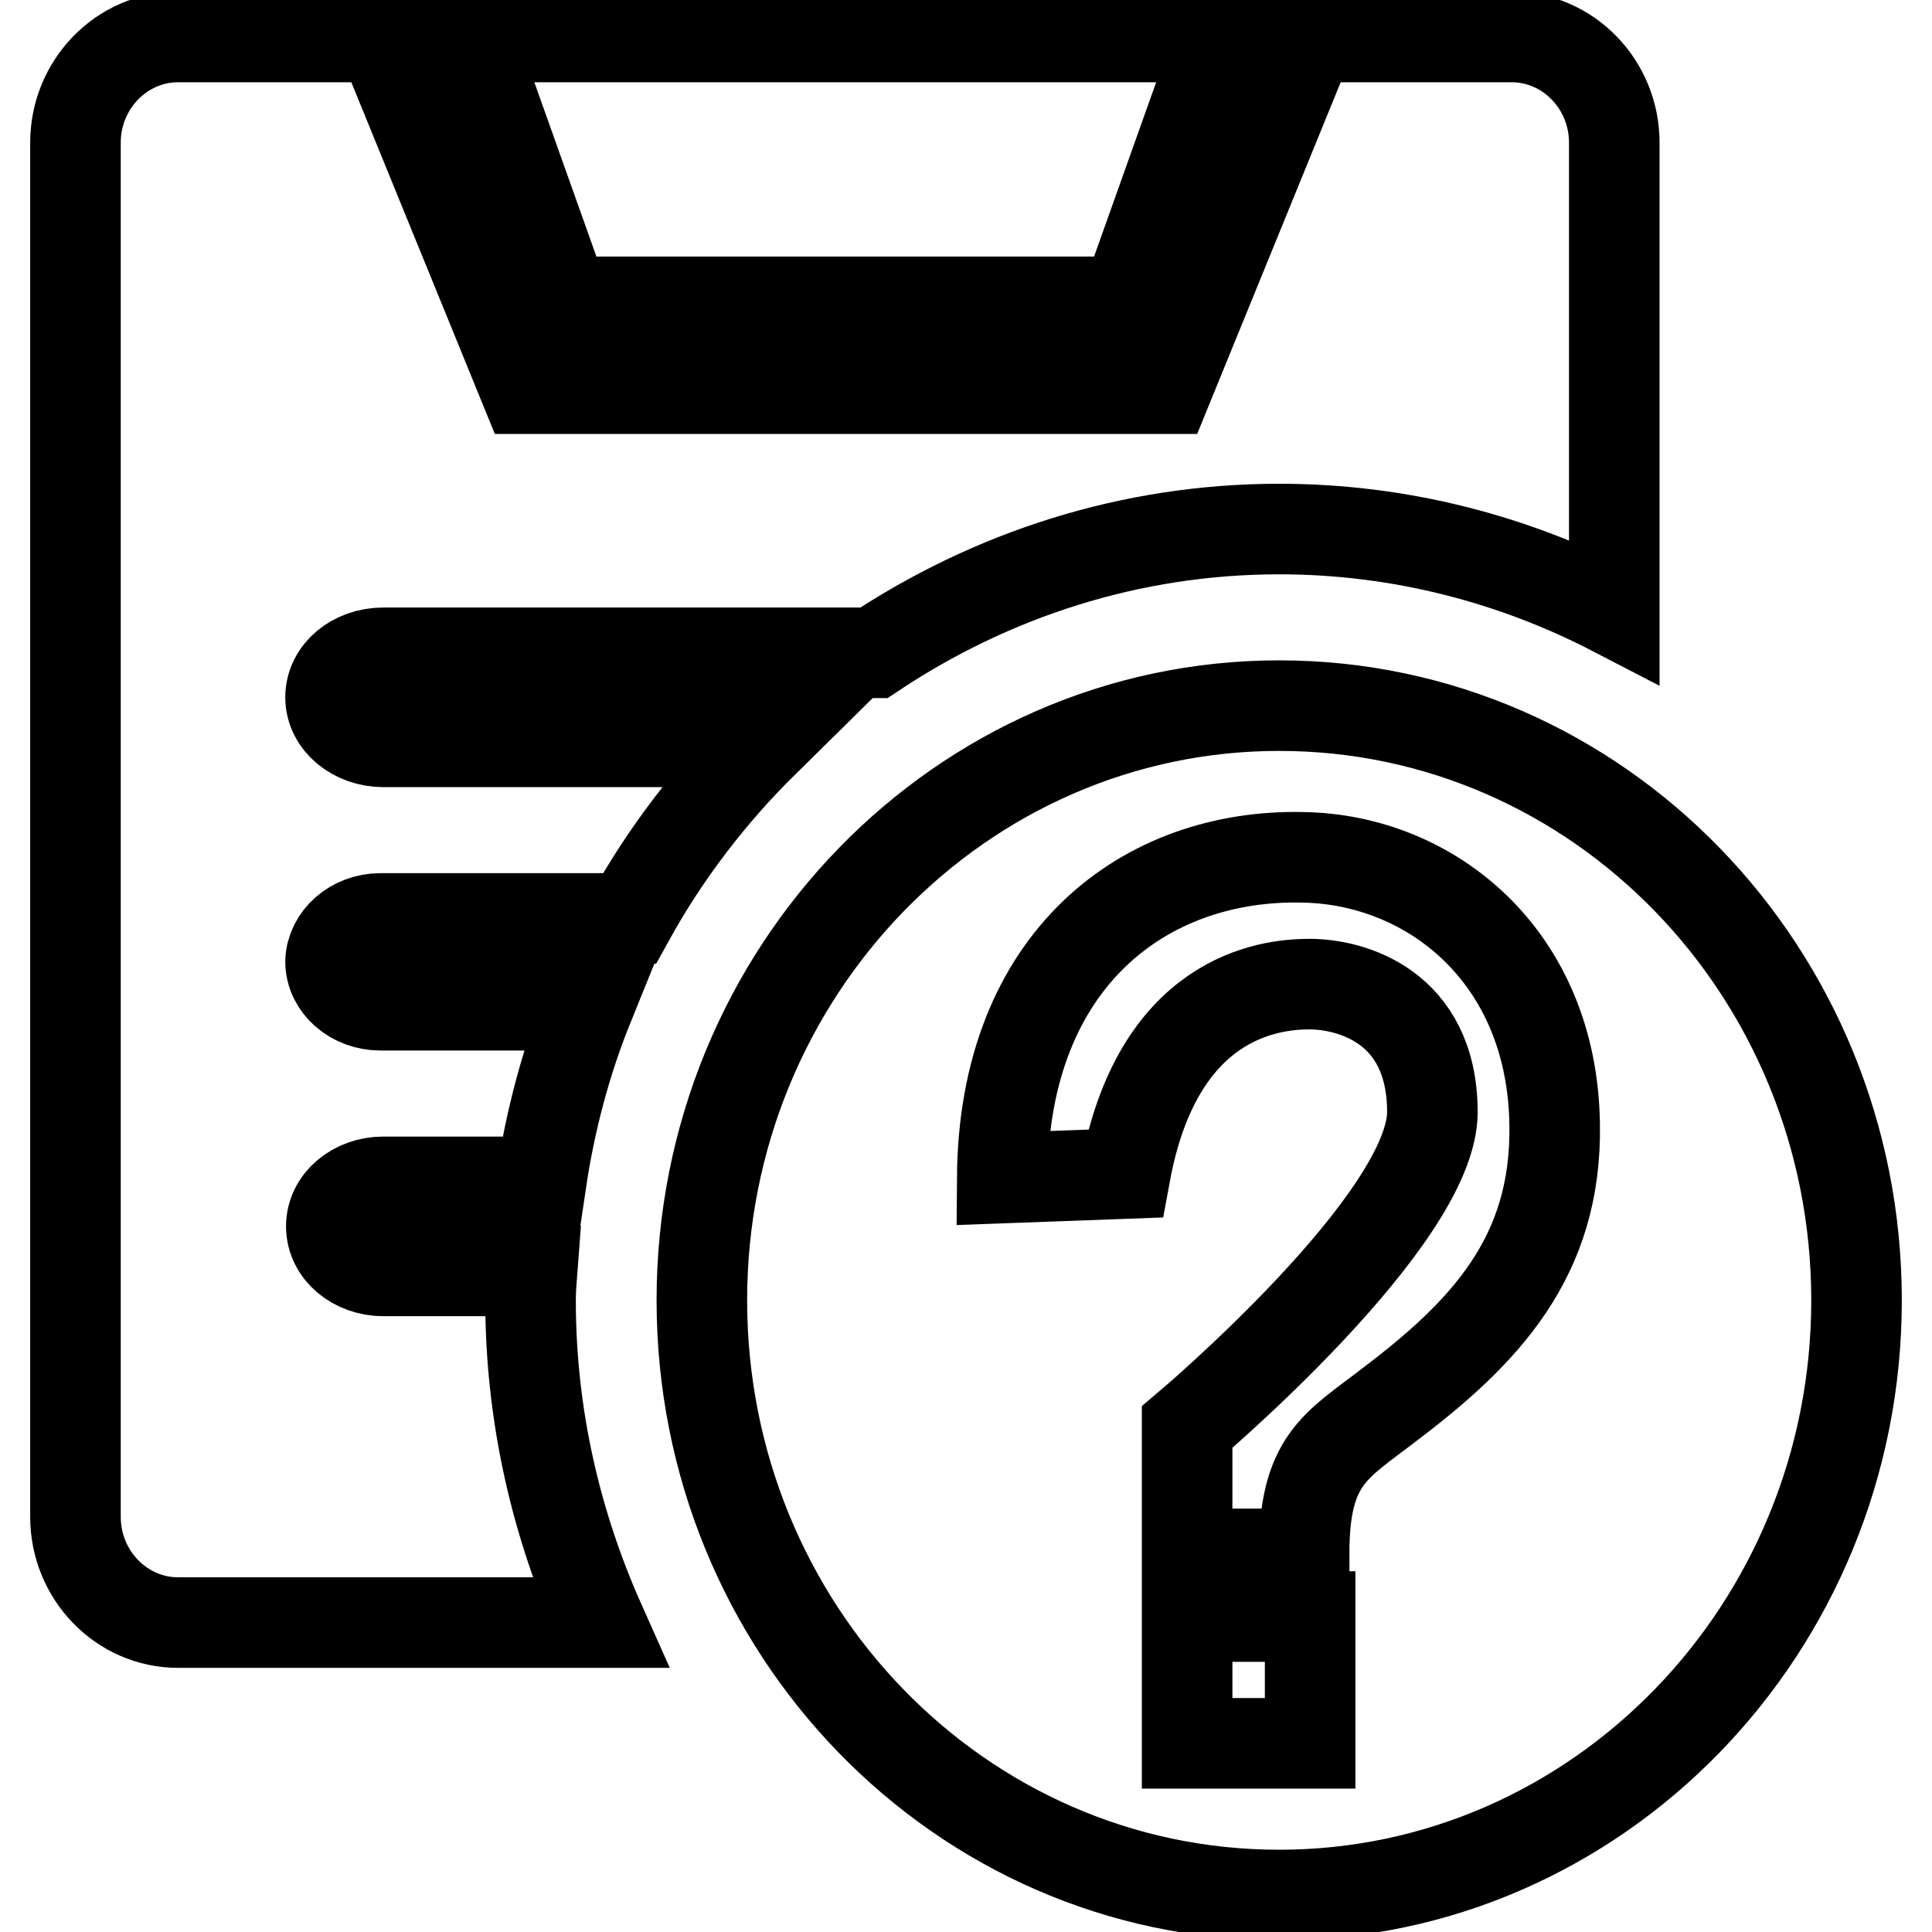 <?xml version="1.0" encoding="utf-8"?>
<!-- Svg Vector Icons : http://www.onlinewebfonts.com/icon -->
<!DOCTYPE svg PUBLIC "-//W3C//DTD SVG 1.1//EN" "http://www.w3.org/Graphics/SVG/1.1/DTD/svg11.dtd">
<svg version="1.1" xmlns="http://www.w3.org/2000/svg" xmlns:xlink="http://www.w3.org/1999/xlink" x="0px" y="0px" viewBox="0 0 256 256" enable-background="new 0 0 256 256" xml:space="preserve">
<g> <path stroke-width="12" fill-opacity="0" stroke="#000000"  d="M50.4,121.7h33c4.8-8.7,10.9-16.6,17.8-23.4H50.8c-3.8,0-7-2.6-7-5.9c0-3.3,3.1-5.9,7-5.9h65 c15.5-10.3,33.9-16.4,53.7-16.4c16,0,31.1,4,44.4,10.9V18.9c0-7.7-6.1-14-13.6-14H23.6c-7.5,0-13.6,6.3-13.6,14V201 c0,7.7,6.1,14,13.6,14h55.9c-5.8-13-9.2-27.4-9.2-42.7c0-1.3,0.1-2.6,0.2-3.9H50.8c-3.8,0-6.9-2.6-6.9-5.9c0-3.3,3.1-5.9,6.9-5.9 h20.9c1.2-8.1,3.3-16,6.3-23.4H50.4c-3.6,0-6.6-2.6-6.6-5.8C43.9,124.3,46.8,121.7,50.4,121.7z M66.5,16.7L74.8,40h74.4l8.3-23.3 h11.3l-14.2,34.8h-85L55.4,16.7H66.5z M169.5,93.5c-42.2,0-76.5,35.3-76.5,78.8c0,43.5,34.2,78.8,76.5,78.8 c42.2,0,76.5-35.3,76.5-78.8C246,128.8,211.8,93.5,169.5,93.5z M173.6,231h-16.3v-16.8h16.3L173.6,231L173.6,231z M184,186.2 c-7,5.4-11.2,7.2-11.2,19.7h-15.5v-16.8c0,0,32.7-27.6,32.5-41.9c-0.1-13.9-10.8-16.8-16.3-16.8s-20.1,1.8-24.4,25.1l-16.3,0.6 c0.2-29,18.9-43,39.9-42.5c16.9,0.3,33,13.1,33.3,35.4C206.3,166.6,196.7,176.6,184,186.2z"/></g>
</svg>